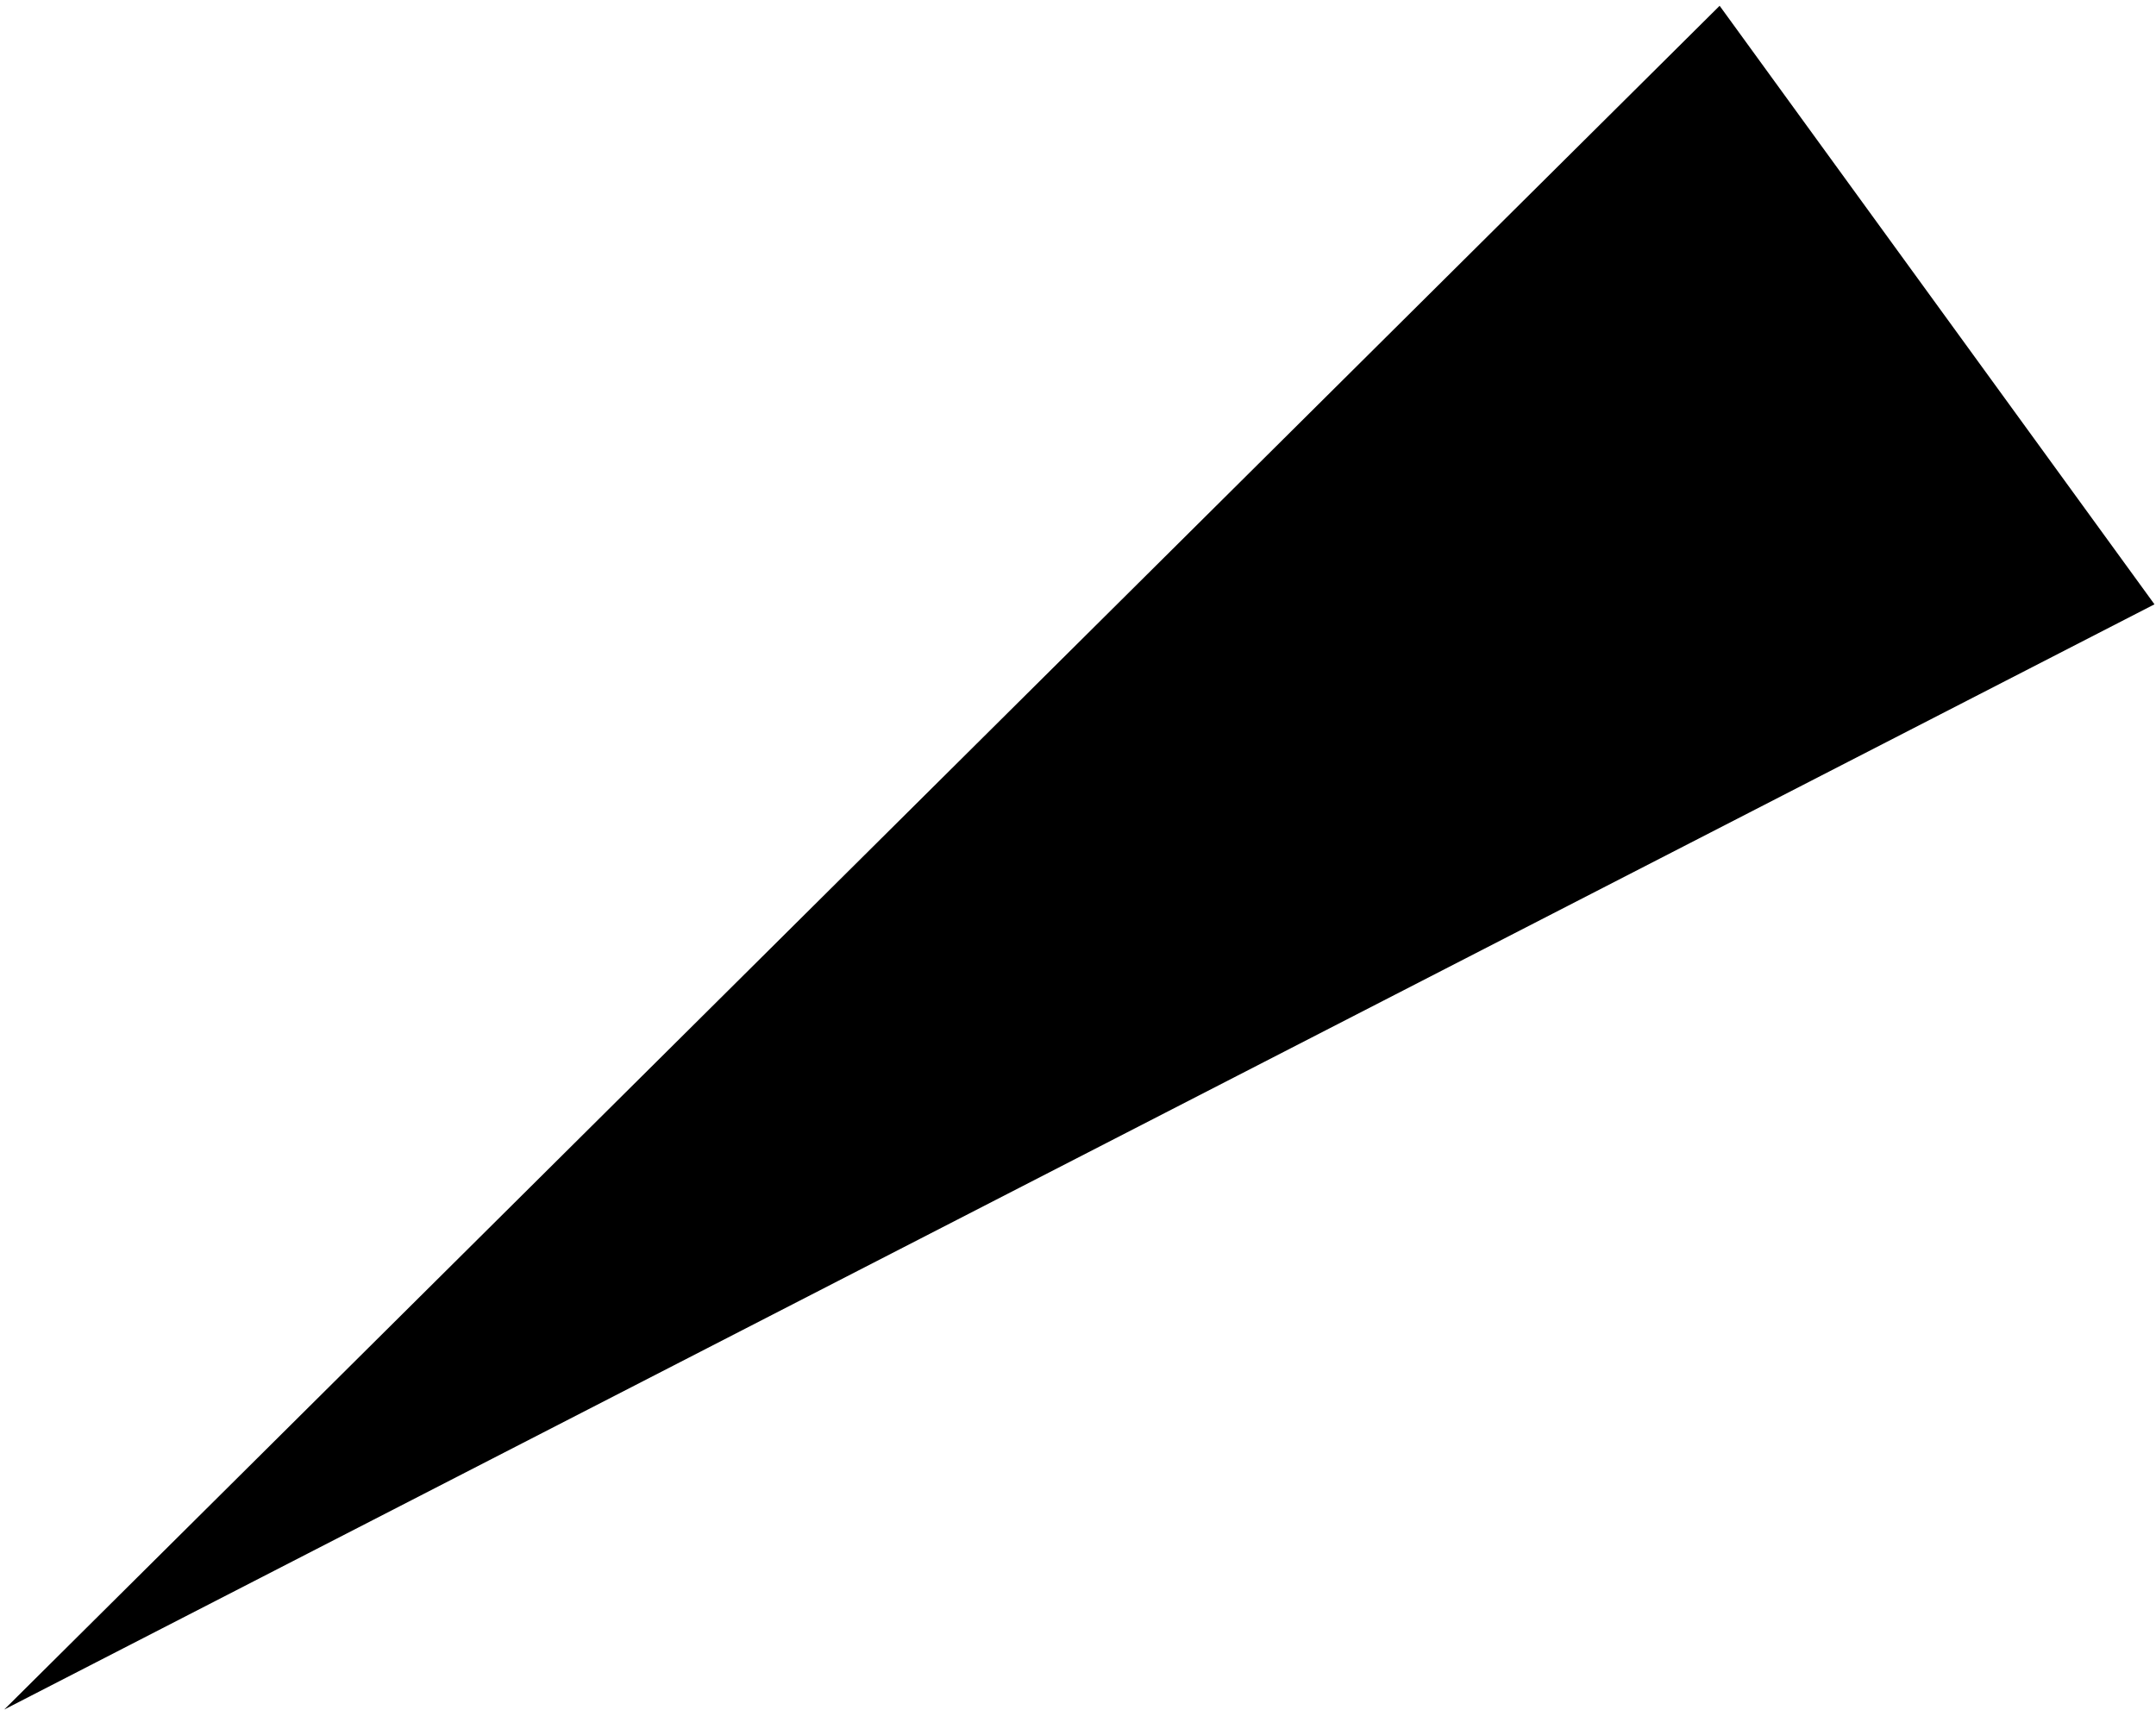 <?xml version="1.0" encoding="UTF-8"?> <svg xmlns="http://www.w3.org/2000/svg" width="242" height="192" viewBox="0 0 242 192" fill="none"> <path d="M0.475 191.901L193.02 0.65L241.829 67.837L0.475 191.901Z" fill="black"></path> </svg> 